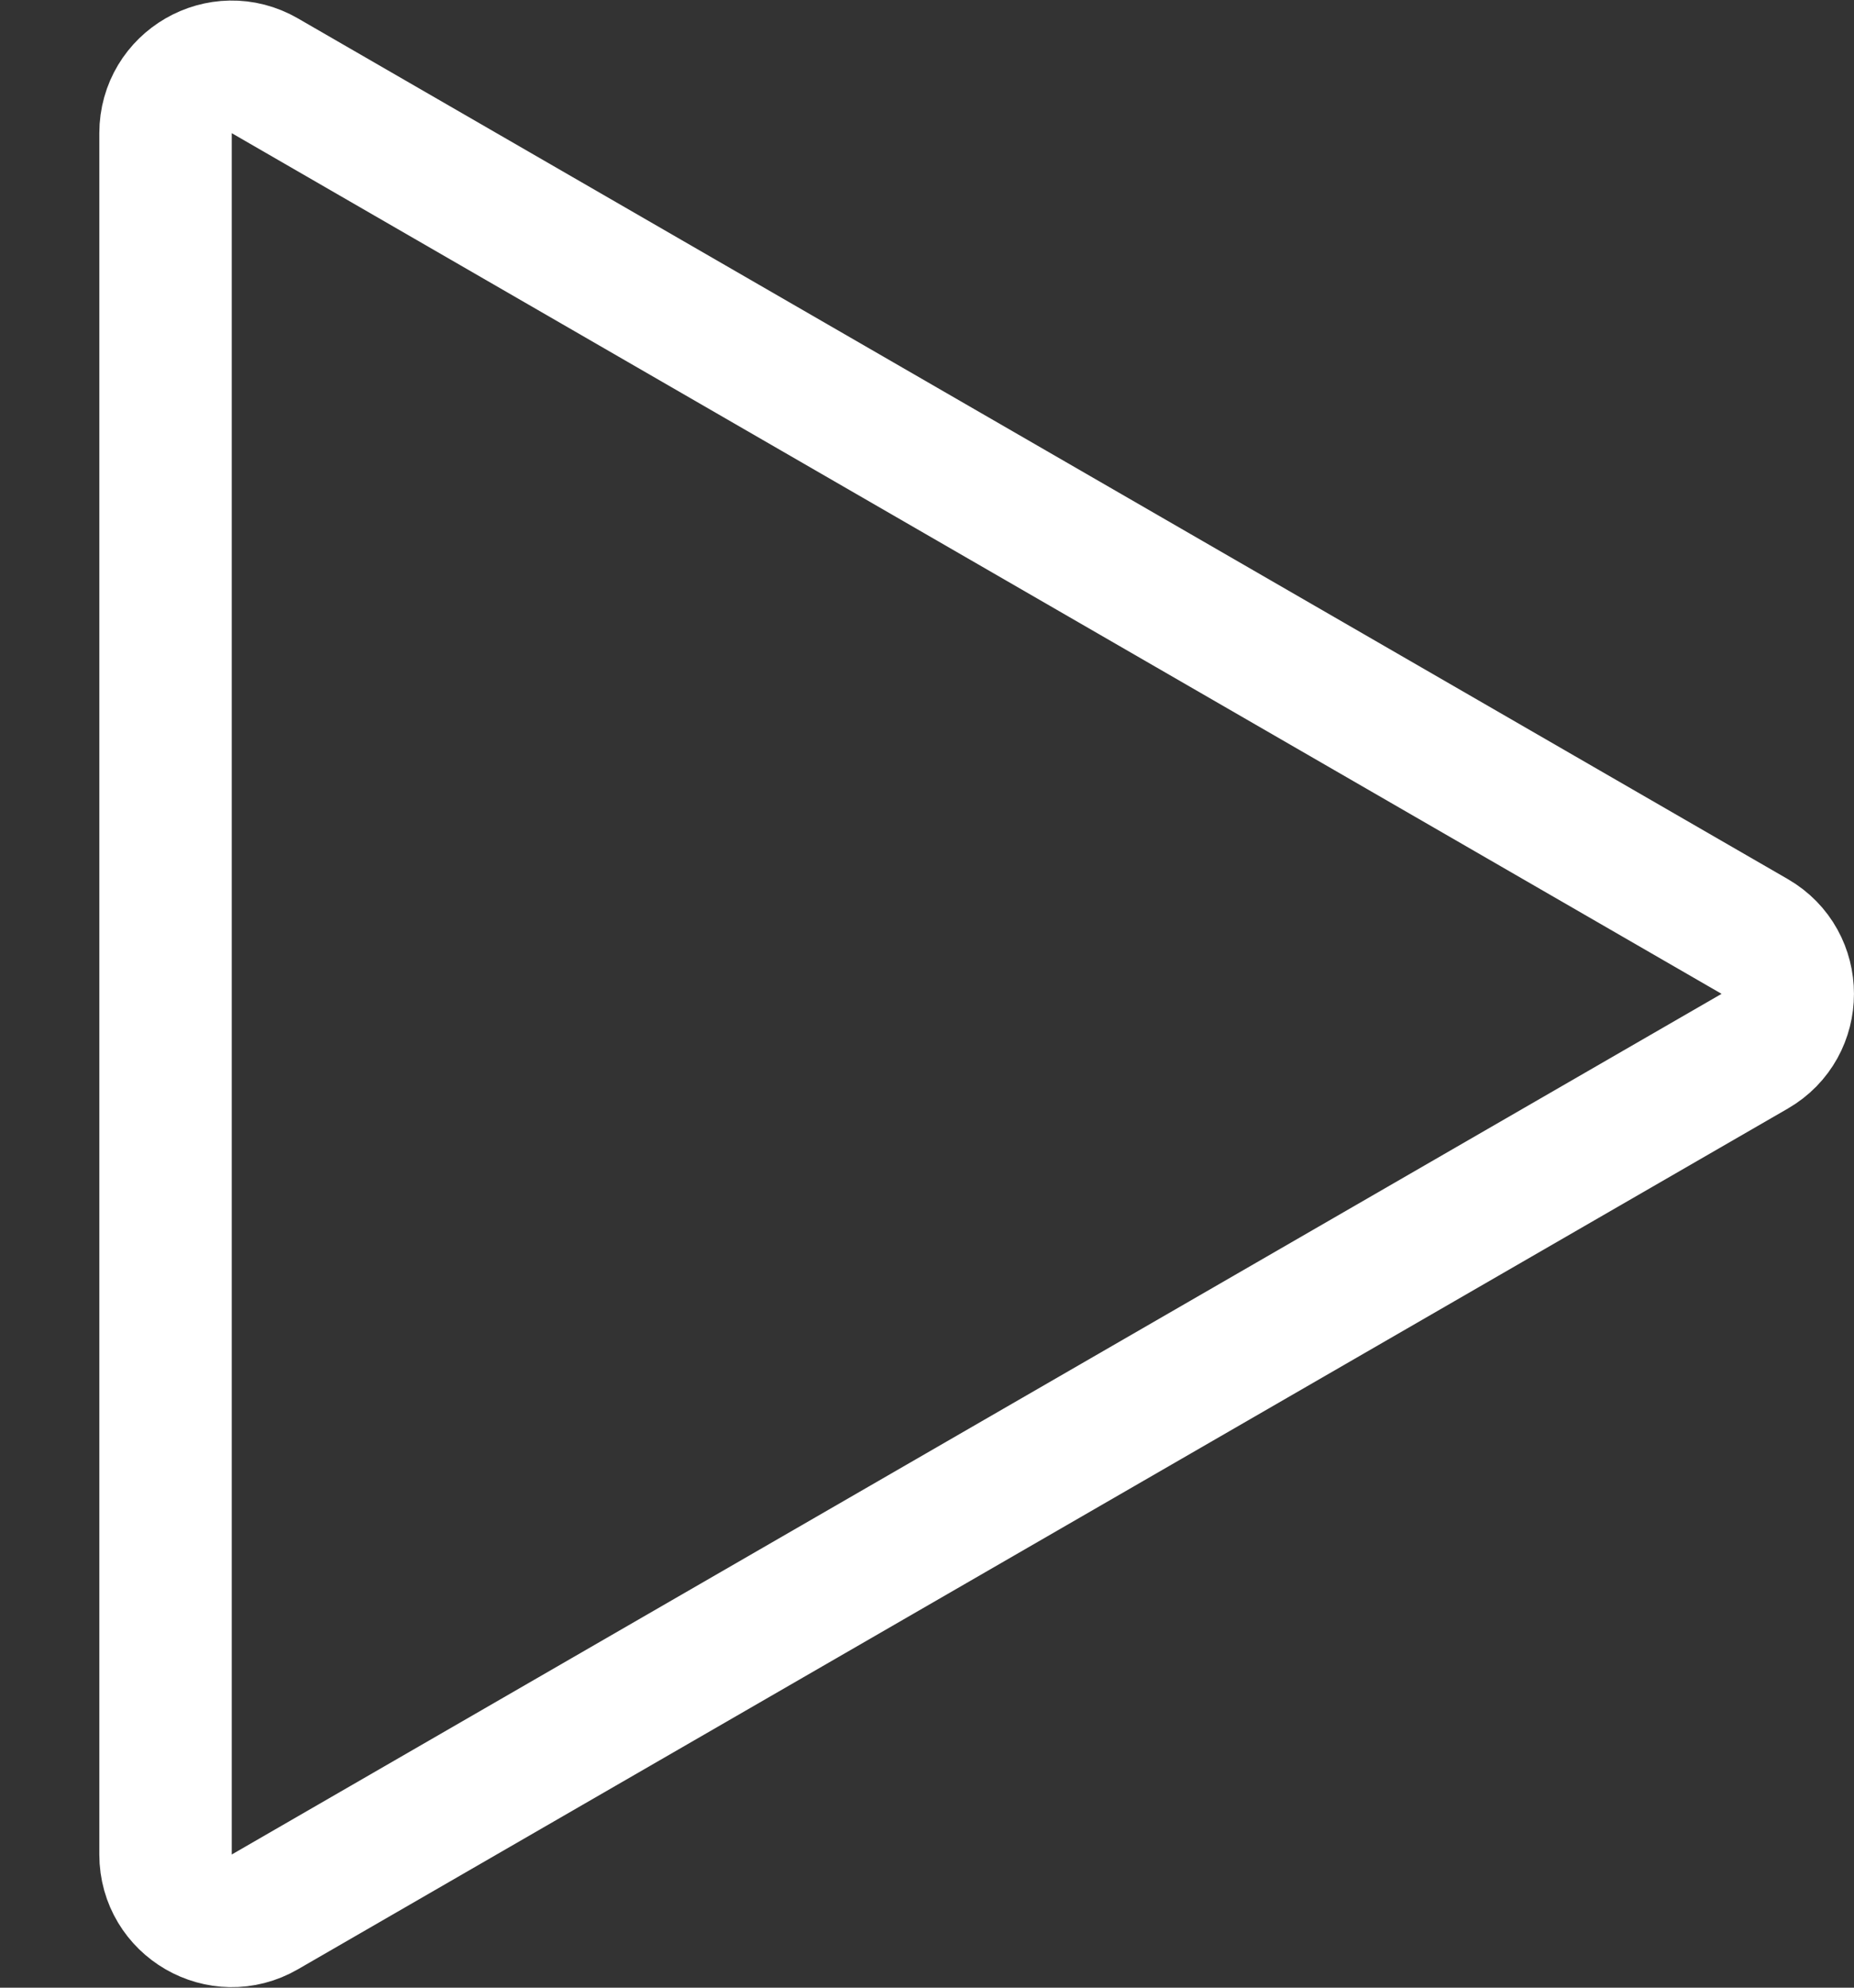 <?xml version="1.0" encoding="UTF-8"?> <svg xmlns="http://www.w3.org/2000/svg" width="14" height="15" viewBox="0 0 14 15" fill="none"><rect x="0" y="0" width="14" height="15" fill="#333333" stroke="none"/> <path d="M13.25 7.933L2 14.428C1.667 14.621 1.25 14.38 1.25 13.995L1.25 1.005C1.25 0.62 1.667 0.379 2 0.572L13.25 7.067C13.583 7.259 13.583 7.741 13.25 7.933Z" stroke="white"></path> </svg> 